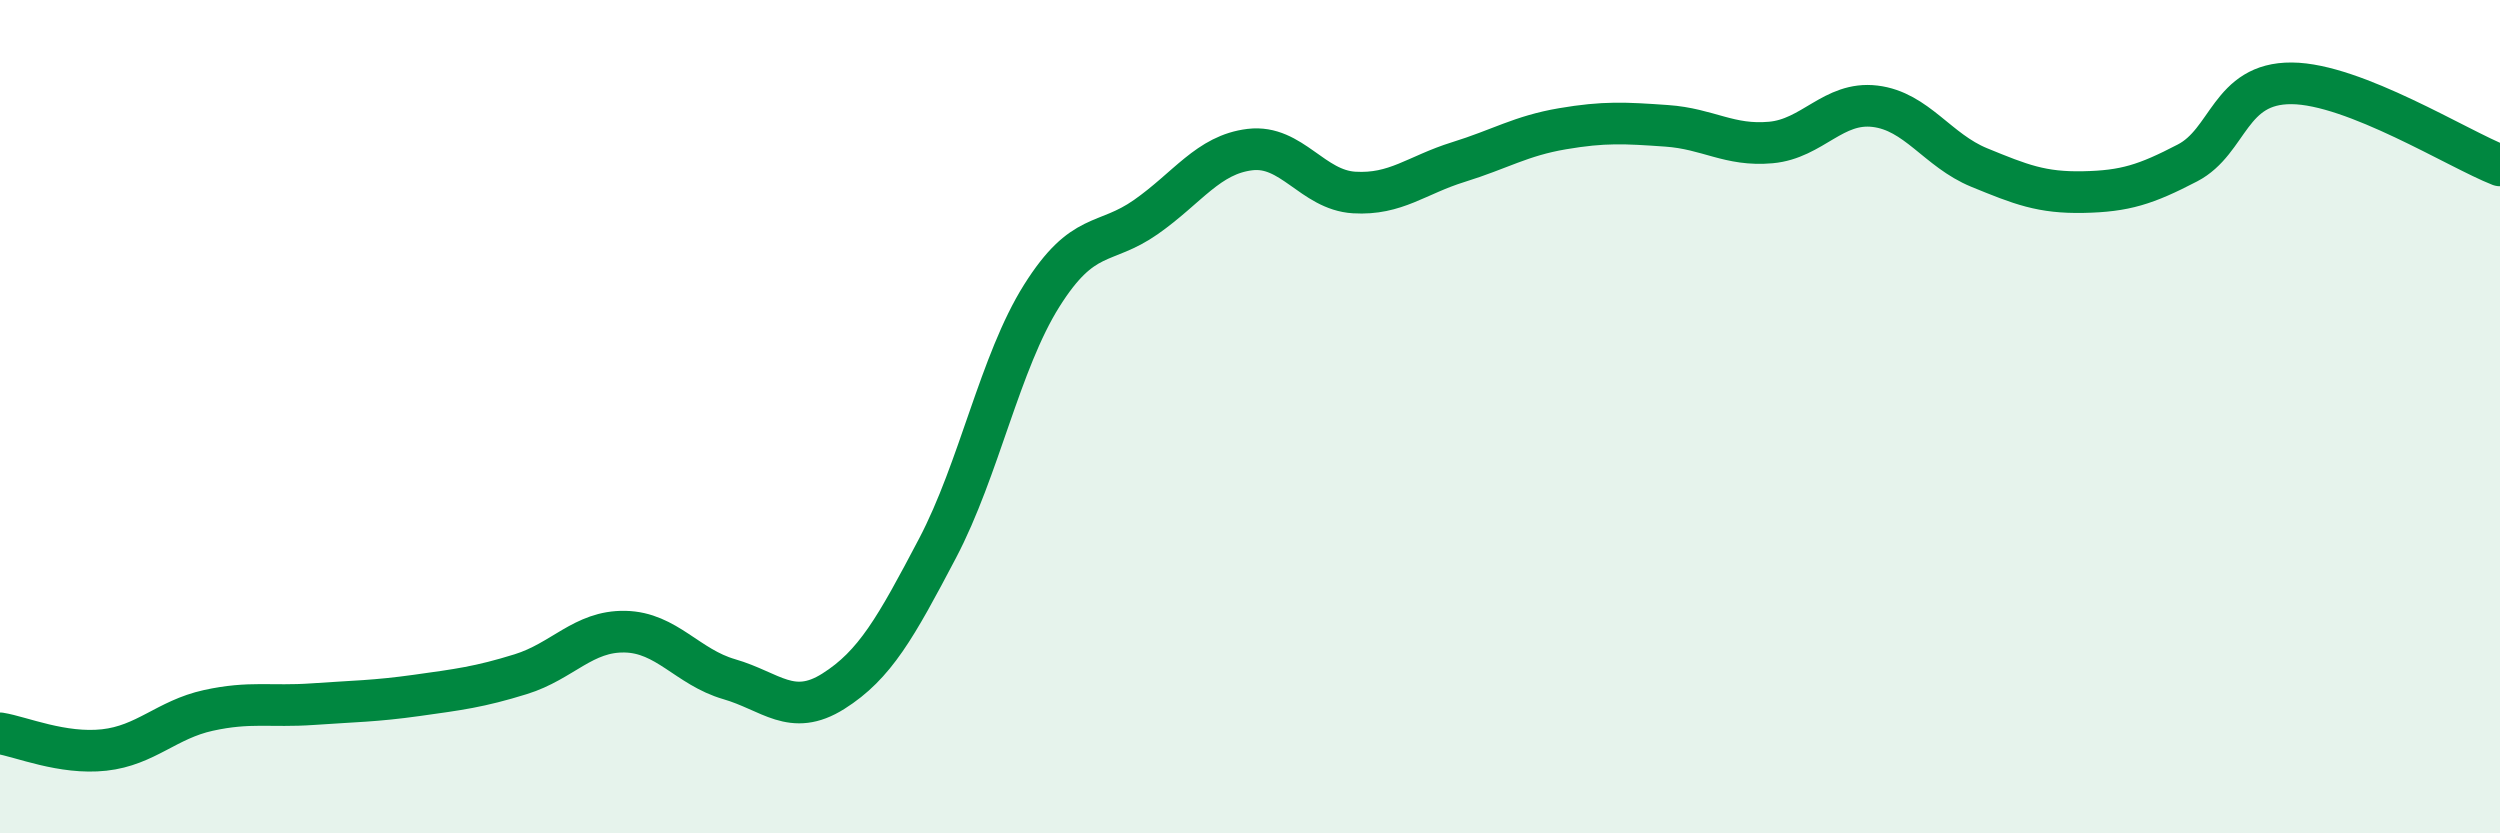 
    <svg width="60" height="20" viewBox="0 0 60 20" xmlns="http://www.w3.org/2000/svg">
      <path
        d="M 0,17.6 C 0.5,17.68 1.5,18.11 2.5,18 C 3.5,17.89 4,17.27 5,17.05 C 6,16.83 6.5,16.97 7.5,16.9 C 8.5,16.83 9,16.83 10,16.69 C 11,16.55 11.5,16.49 12.5,16.18 C 13.5,15.87 14,15.14 15,15.16 C 16,15.18 16.5,16.01 17.5,16.3 C 18.5,16.59 19,17.22 20,16.59 C 21,15.96 21.5,15.06 22.5,13.16 C 23.5,11.26 24,8.69 25,7.1 C 26,5.51 26.5,5.91 27.5,5.21 C 28.5,4.51 29,3.71 30,3.59 C 31,3.47 31.5,4.56 32.5,4.62 C 33.5,4.68 34,4.2 35,3.89 C 36,3.58 36.5,3.26 37.5,3.09 C 38.5,2.92 39,2.95 40,3.02 C 41,3.09 41.5,3.51 42.5,3.42 C 43.5,3.33 44,2.43 45,2.55 C 46,2.67 46.5,3.61 47.5,4.02 C 48.5,4.43 49,4.63 50,4.61 C 51,4.59 51.5,4.43 52.5,3.91 C 53.5,3.39 53.5,1.99 55,2 C 56.5,2.01 59,3.58 60,3.97L60 20L0 20Z"
        fill="#008740"
        opacity="0.1"
        stroke-linecap="round"
        stroke-linejoin="round"
      />
      <path
        d="M 0,17.6 C 0.5,17.68 1.5,18.11 2.5,18 C 3.5,17.89 4,17.27 5,17.05 C 6,16.83 6.5,16.97 7.5,16.9 C 8.5,16.83 9,16.83 10,16.69 C 11,16.55 11.5,16.49 12.5,16.18 C 13.5,15.87 14,15.14 15,15.16 C 16,15.18 16.5,16.01 17.5,16.3 C 18.5,16.59 19,17.22 20,16.59 C 21,15.96 21.5,15.06 22.5,13.16 C 23.5,11.26 24,8.69 25,7.1 C 26,5.51 26.5,5.91 27.5,5.21 C 28.5,4.51 29,3.71 30,3.59 C 31,3.47 31.5,4.56 32.5,4.62 C 33.5,4.68 34,4.2 35,3.89 C 36,3.58 36.5,3.26 37.5,3.09 C 38.5,2.92 39,2.95 40,3.02 C 41,3.09 41.5,3.51 42.5,3.42 C 43.5,3.33 44,2.43 45,2.55 C 46,2.67 46.5,3.61 47.5,4.02 C 48.5,4.43 49,4.63 50,4.61 C 51,4.59 51.5,4.43 52.5,3.91 C 53.5,3.39 53.5,1.99 55,2 C 56.5,2.01 59,3.58 60,3.97"
        stroke="#008740"
        stroke-width="1"
        fill="none"
        stroke-linecap="round"
        stroke-linejoin="round"
      />
    </svg>
  